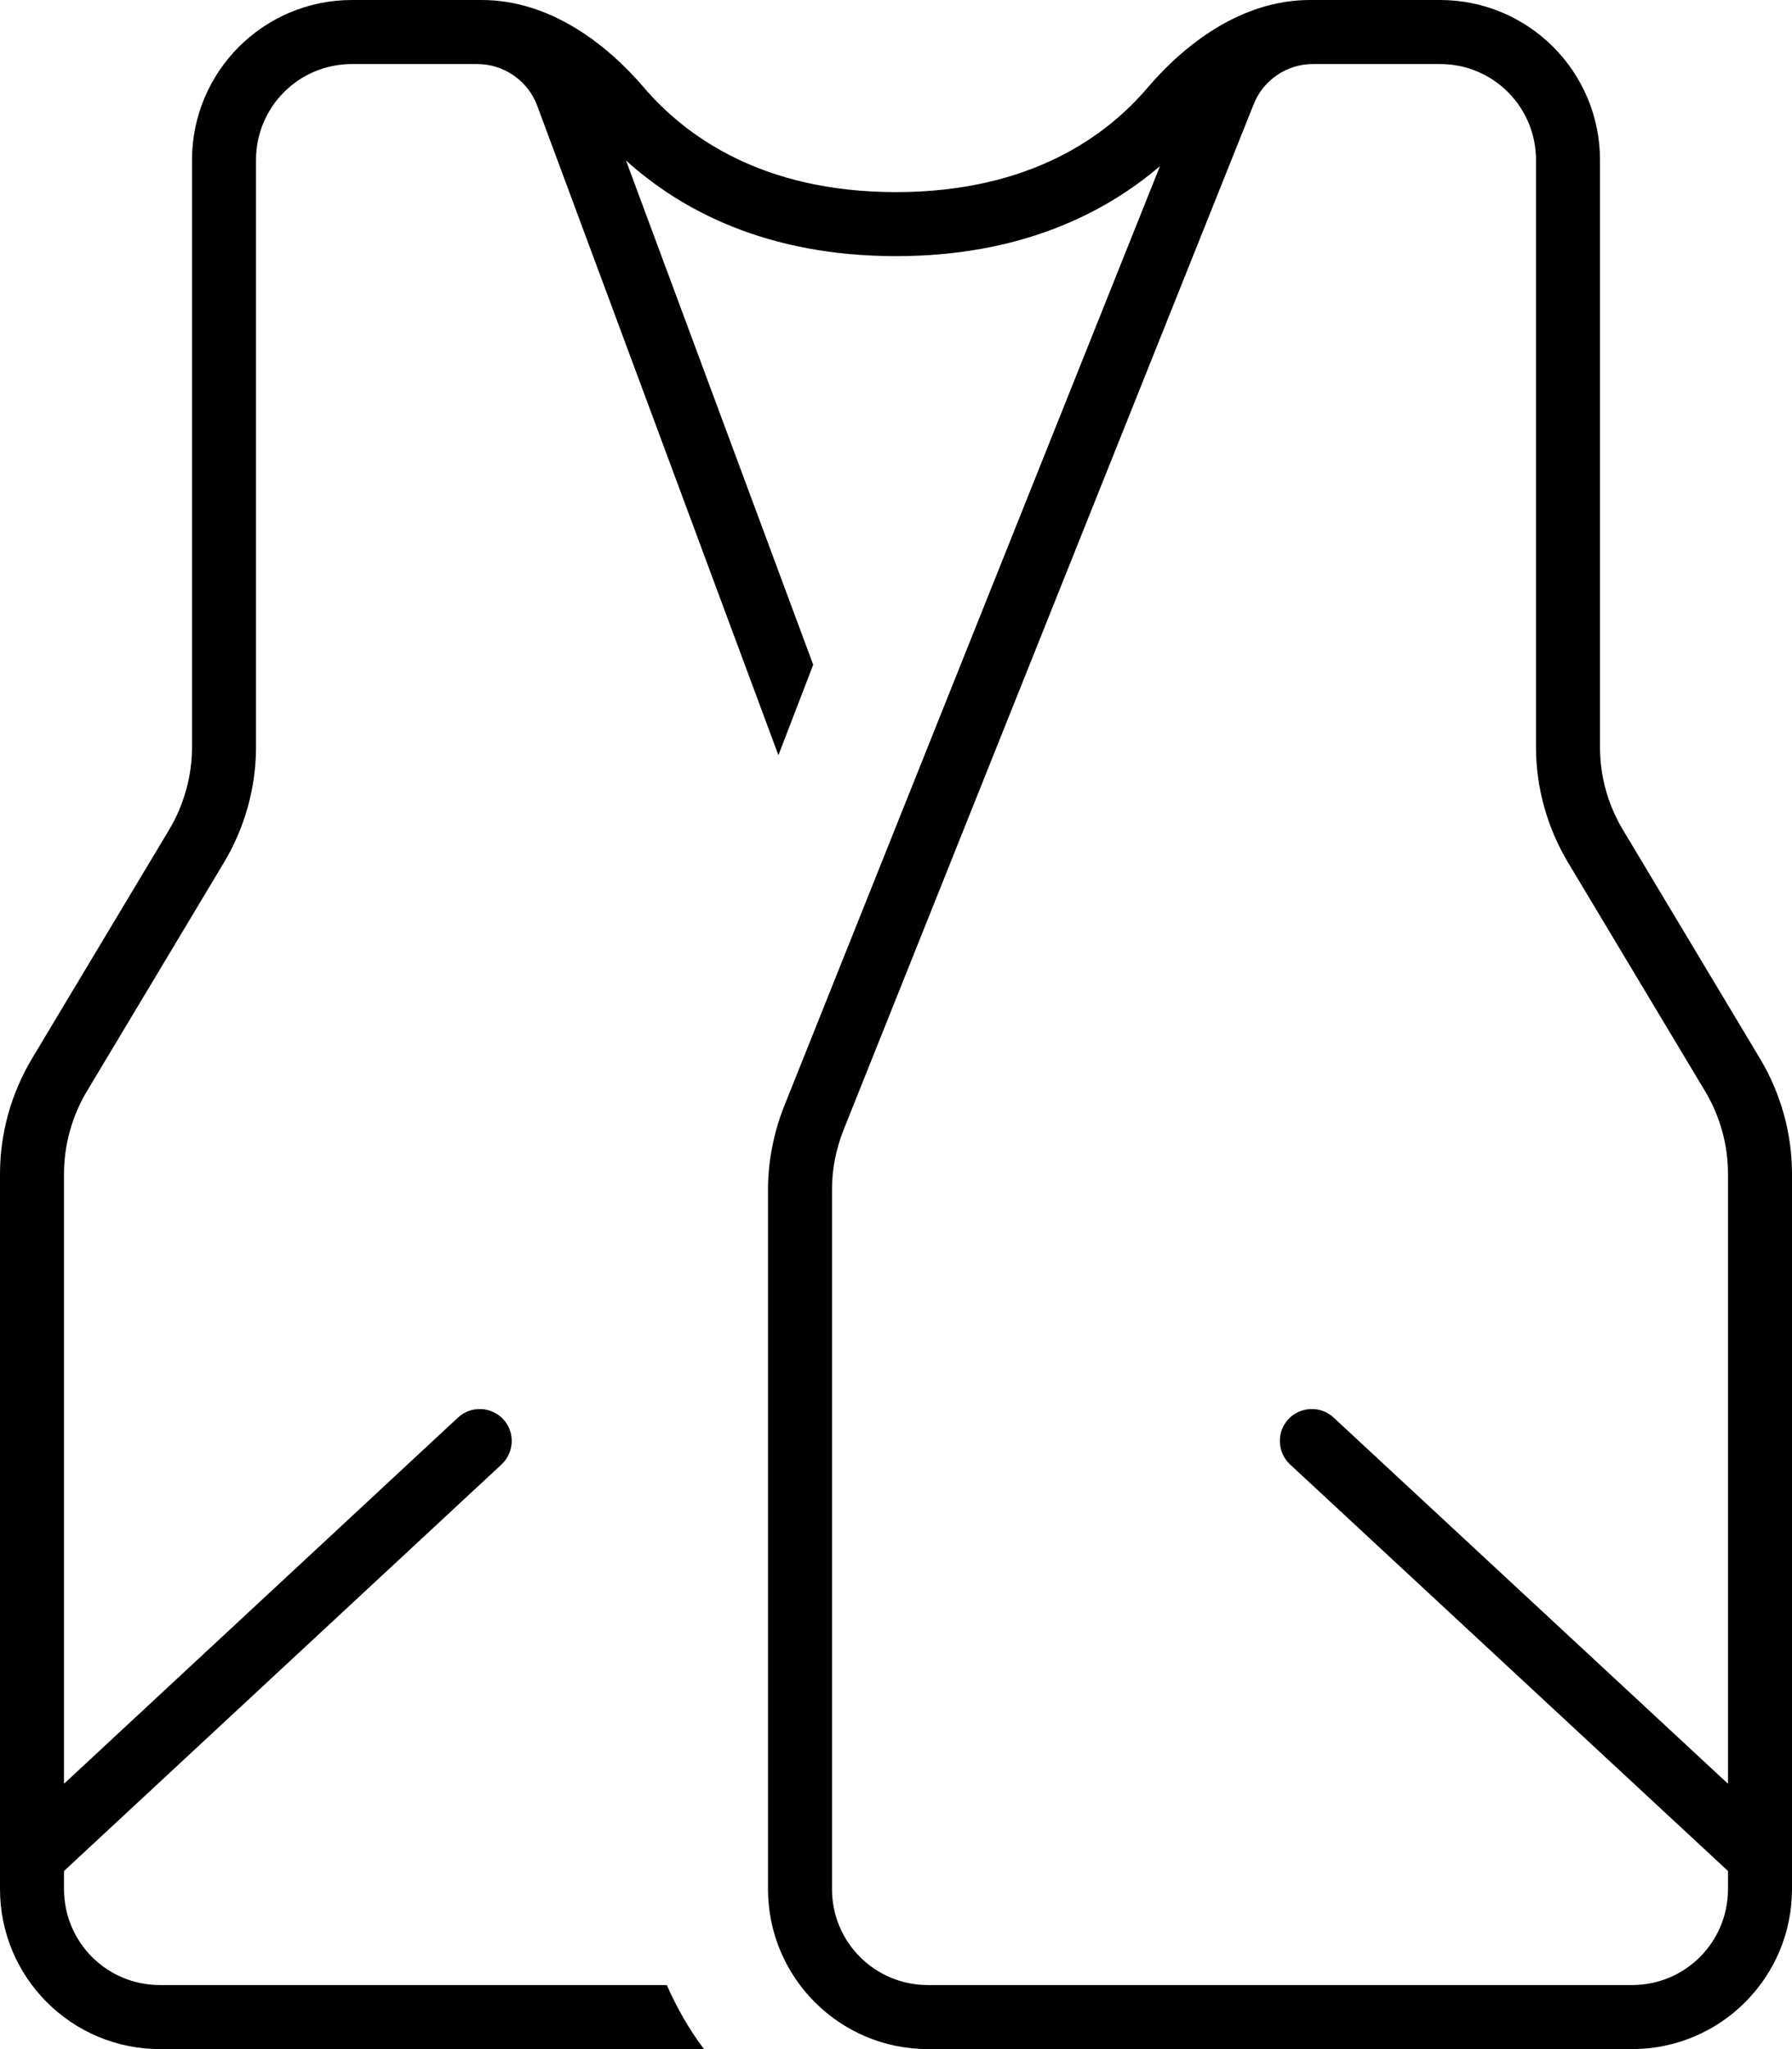 <svg xmlns="http://www.w3.org/2000/svg" viewBox="0 0 448 512"><!--! Font Awesome Pro 6.7.2 by @fontawesome - https://fontawesome.com License - https://fontawesome.com/license (Commercial License) Copyright 2024 Fonticons, Inc. --><path d="M120.4 0l-1.1 0L104 0 88 0C65.9 0 48 17.9 48 40l0 146.7c0 7.2-2 14.4-5.7 20.6L8 264.5c-5.2 8.7-8 18.7-8 28.8L0 464c0 0 0 0 0 0l0 8c0 22.1 17.9 40 40 40l136 0c-3.7-4.9-6.8-10.3-9.3-16L40 496c-13.3 0-24-10.7-24-24l0-4.5L125.4 365.9c3.2-3 3.4-8.1 .4-11.3s-8.1-3.4-11.3-.4L16 445.7l0-152.4c0-7.2 2-14.4 5.7-20.6L56 215.5c5.2-8.7 8-18.7 8-28.8L64 40c0-13.3 10.7-24 24-24l16 0 15.3 0c6.7 0 12.7 4.2 15 10.4l60.3 162.3 8.7-22.6-46.8-126C170.2 52.5 191.7 64 224 64c31.1 0 52.2-10.7 66-22.5l-94 235c-2.6 6.6-4 13.7-4 20.8L192 472c0 22.1 17.9 40 40 40l176 0c22.1 0 40-17.9 40-40l0-8c0 0 0 0 0 0l0-170.7c0-10.1-2.8-20.1-8-28.8l-34.3-57.2c-3.7-6.2-5.7-13.3-5.7-20.6L400 40c0-22.1-17.9-40-40-40L344 0 328.2 0l-.7 0c-17 0-31.2 10.9-40.6 21.9C276.8 33.8 257.7 48 224 48s-52.8-14.2-63-26.1C151.6 10.9 137.4 0 120.4 0zM432 445.7l-98.6-91.5c-3.2-3-8.3-2.8-11.3 .4s-2.8 8.3 .4 11.3L432 467.5l0 4.5c0 13.3-10.7 24-24 24l-176 0c-13.3 0-24-10.7-24-24l0-174.8c0-5.1 1-10.1 2.9-14.9L313.4 26.1C315.8 20 321.7 16 328.2 16L344 16l16 0c13.3 0 24 10.7 24 24l0 146.7c0 10.1 2.8 20.1 8 28.8l34.3 57.2c3.7 6.2 5.7 13.3 5.7 20.6l0 152.4z"/></svg>